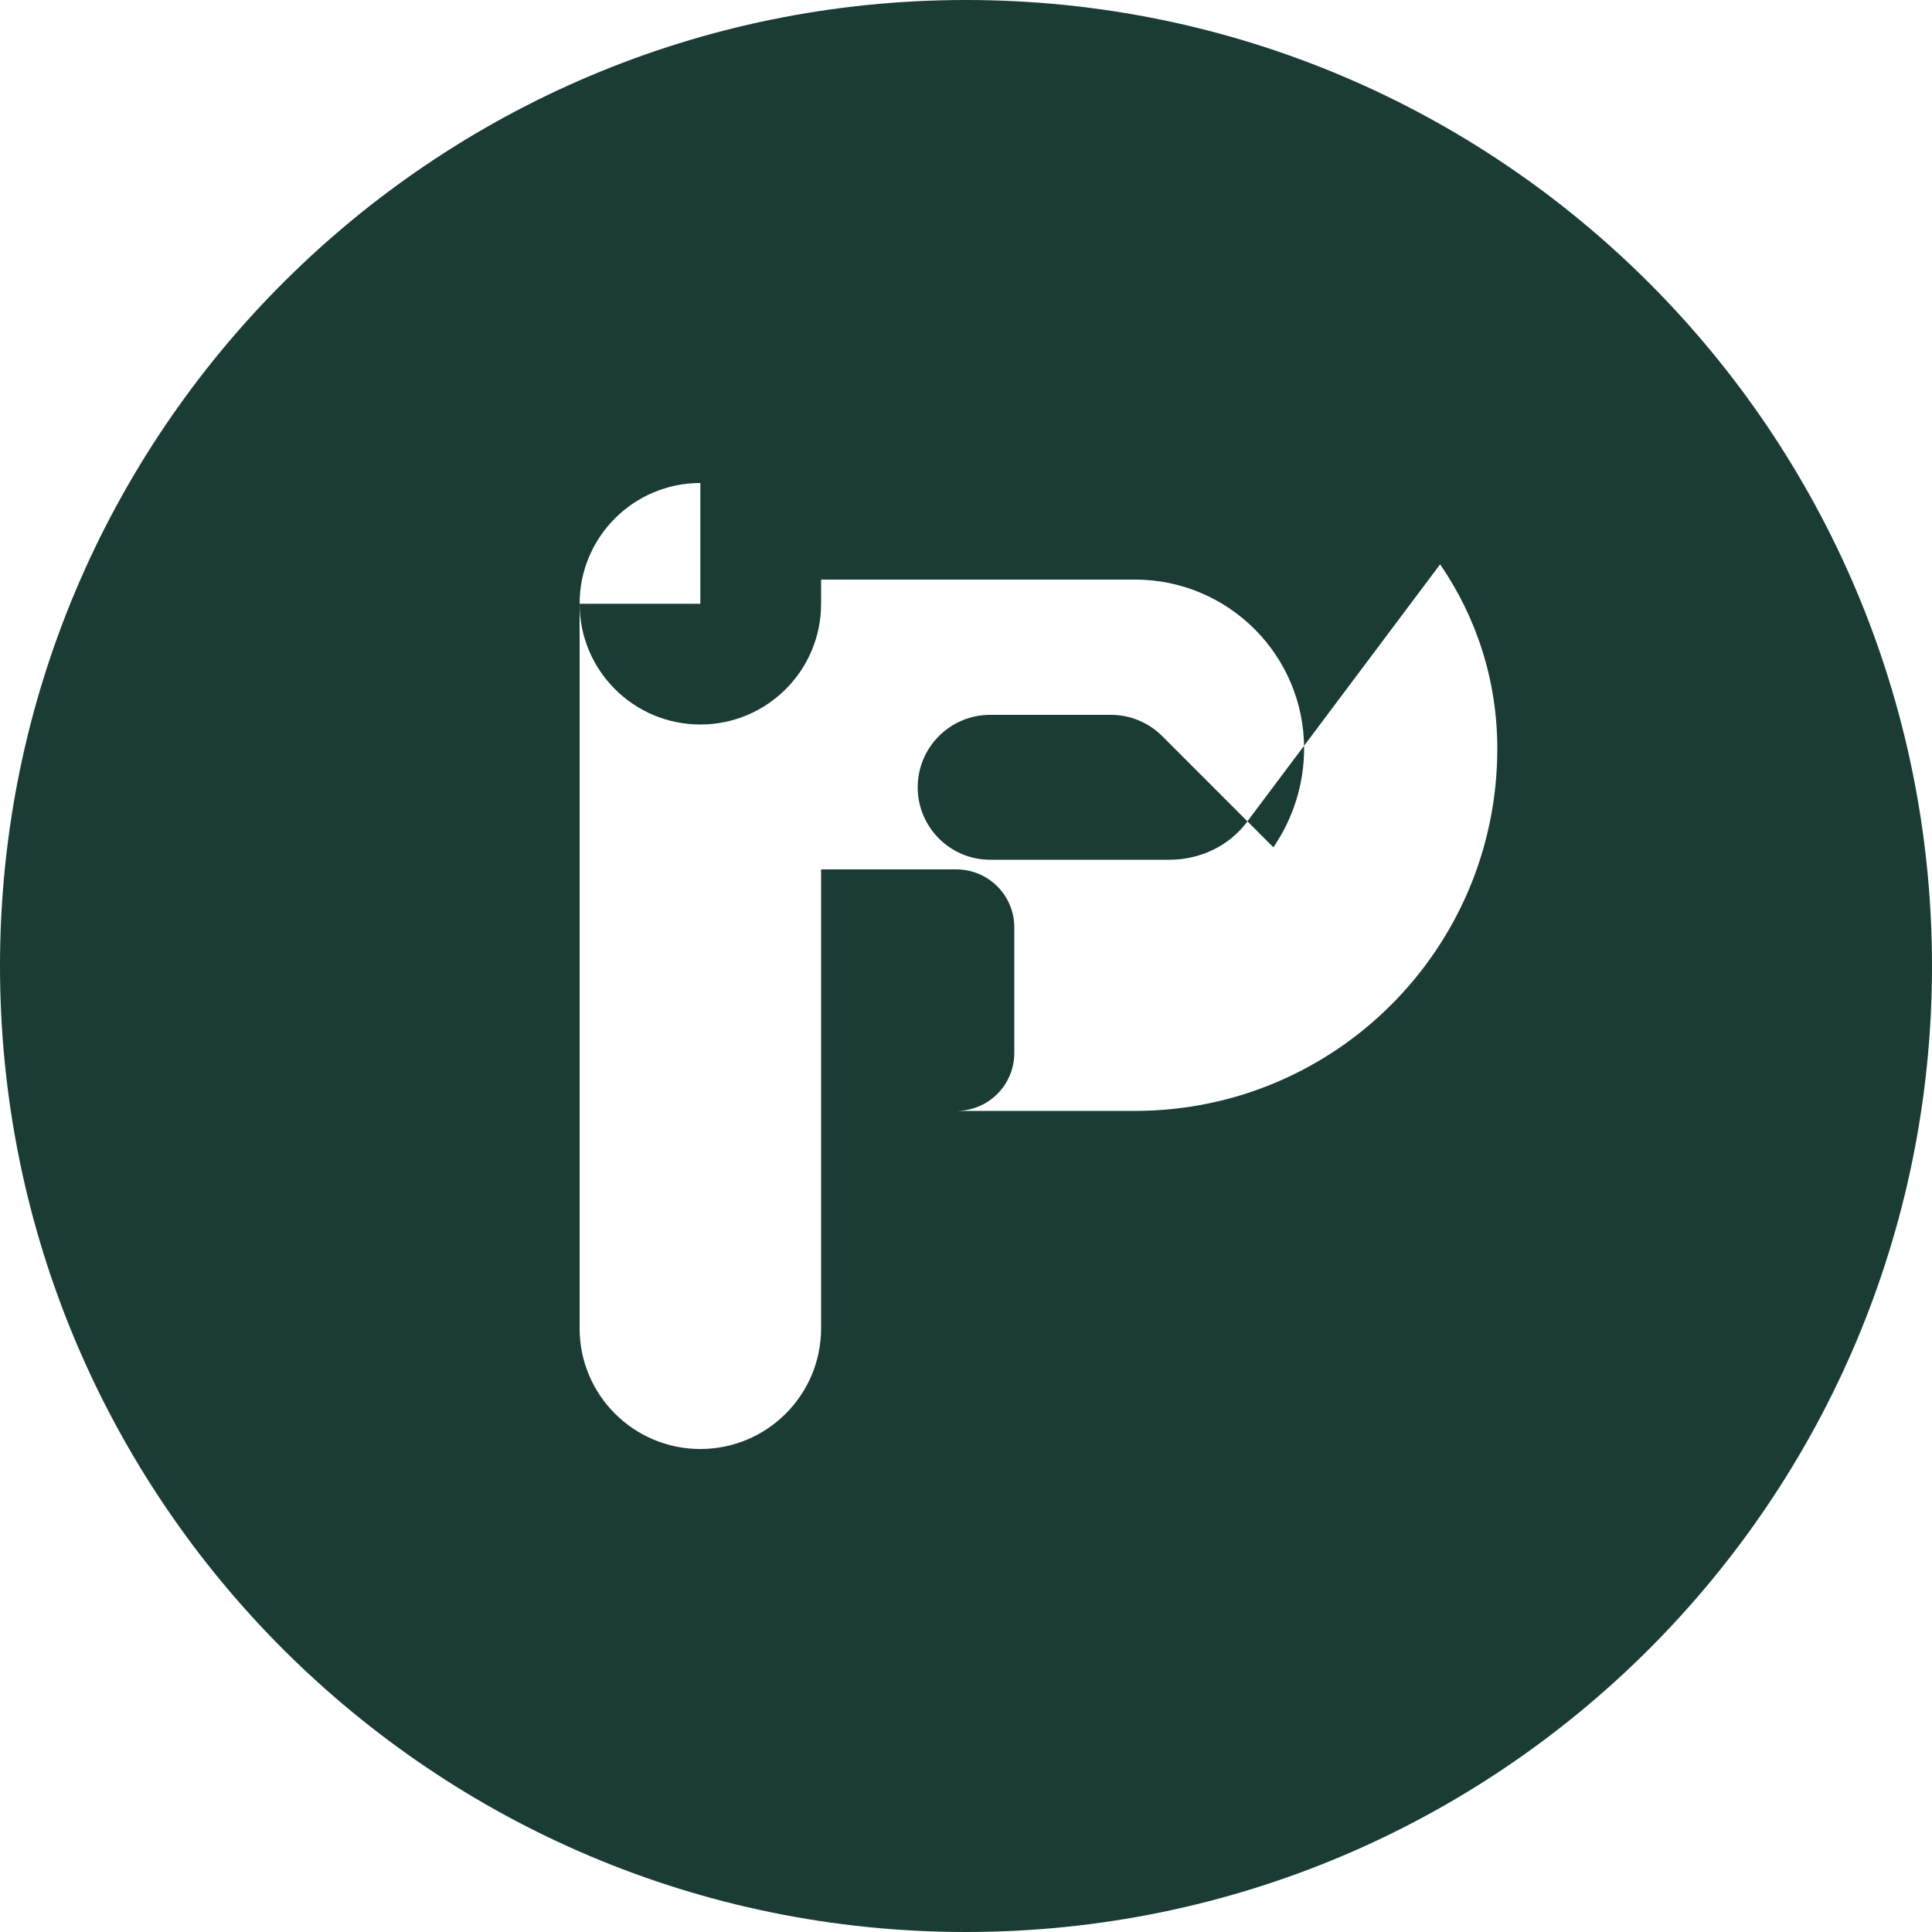 <svg width="40" height="40" viewBox="0 0 40 40" fill="none" xmlns="http://www.w3.org/2000/svg">
<path fill-rule="evenodd" clip-rule="evenodd" d="M20 40C31.046 40 40 31.046 40 20C40 8.954 31.046 0 20 0C8.954 0 0 8.954 0 20C0 31.046 8.954 40 20 40ZM14.5 10C13.119 10 12 11.119 12 12.5V27.5C12 28.881 13.119 30 14.5 30C15.881 30 17 28.881 17 27.5V23H23.5C27.642 23 31 19.642 31 15.5C31 14.084 30.564 12.771 29.816 11.684L25.812 17.024C25.444 17.515 24.846 17.8 24.216 17.8H20.5C19.672 17.8 19 17.128 19 16.3C19 15.472 19.672 14.8 20.5 14.8H23C23.398 14.8 23.779 14.958 24.061 15.239L26.364 17.543C26.767 16.951 27 16.246 27 15.5C27 13.567 25.433 12 23.5 12H17V12.5C17 13.881 15.881 15 14.5 15C13.119 15 12 13.881 12 12.5H14.5H14.5ZM17 27.5V18H19.8C20.463 18 21 18.537 21 19.2V21.8C21 22.463 20.463 23 19.8 23H17V27.5Z" fill="#1A3C34"/>
</svg>